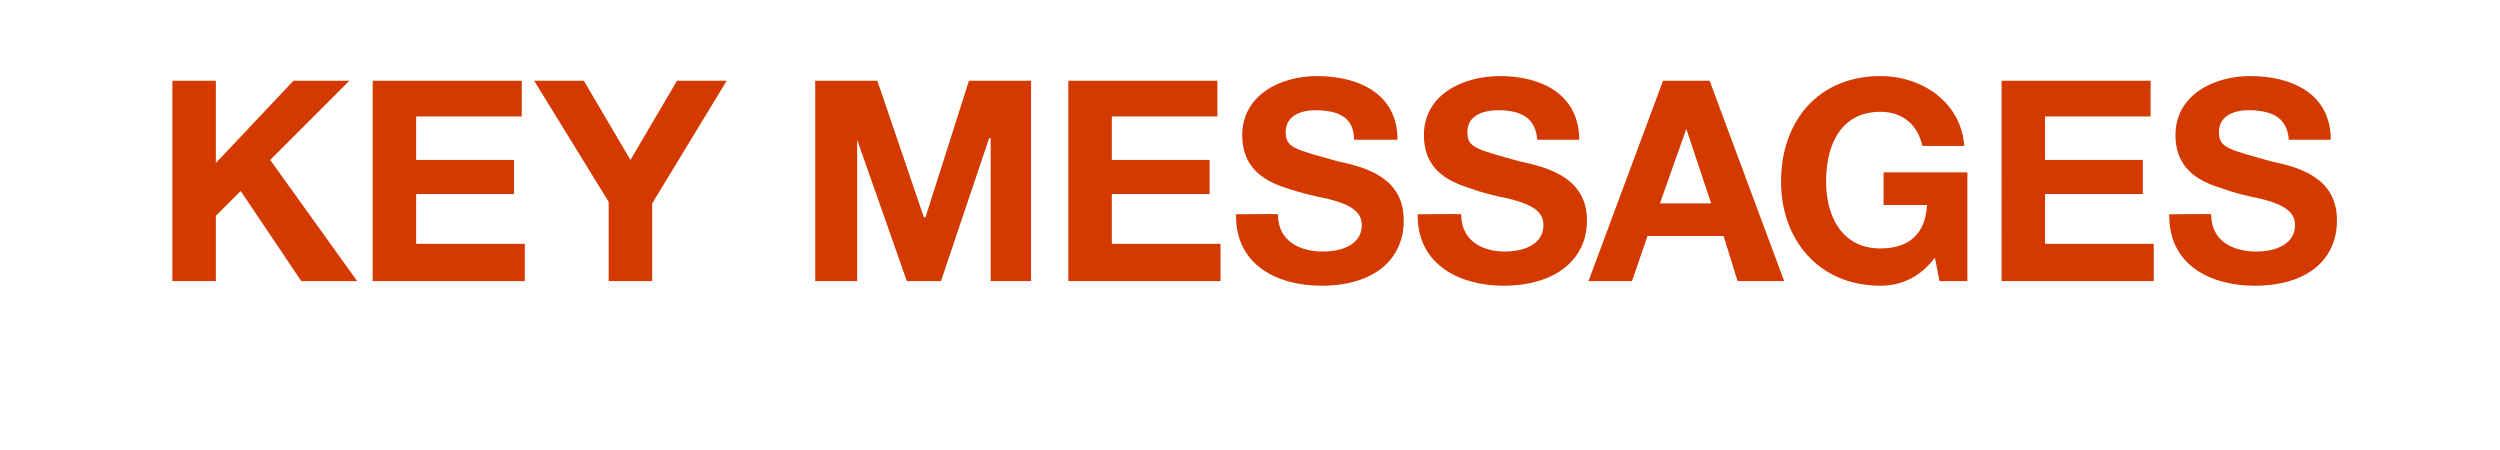 <?xml version="1.0" standalone="no"?><!DOCTYPE svg PUBLIC "-//W3C//DTD SVG 1.1//EN" "http://www.w3.org/Graphics/SVG/1.1/DTD/svg11.dtd"><svg xmlns="http://www.w3.org/2000/svg" version="1.1" width="161px" height="29px" viewBox="0 -1 161 29" style="top:-1px"><desc>KEY MESSAGES</desc><defs/><g id="Polygon182848"><path d="m13.9 4.2v5.3l5-5.3h3.6l-5.1 5.1l5.6 7.8h-3.6l-3.9-5.8l-1.6 1.6v4.2h-2.8V4.2h2.8zm19.7 0v2.3h-6.8v2.8h6.3v2.2h-6.3v3.2h7v2.4H24V4.2h9.6zm4 0l3 5.1l3-5.1h3.2L42 12.1v5h-2.8V12l-4.8-7.8h3.2zm18.9 0l3 8.8h.1l2.8-8.8h4v12.9h-2.6V7.9h-.1l-3.1 9.2h-2.2L55.2 8v9.1h-2.7V4.2h4zm21.9 0v2.3h-6.8v2.8h6.3v2.2h-6.3v3.2h7v2.4h-9.8V4.2h9.6zM90 8h-2.8c0-1.3-.8-1.9-2.5-1.9c-1 0-1.9.4-1.9 1.4c0 1 .5 1.1 3.4 1.9c1.9.4 4.2 1.1 4.2 3.8c0 2.5-1.9 4.2-5.3 4.2c-2.8 0-5.5-1.3-5.5-4.5c-.03-.04 0-.1 0-.1c0 0 2.72-.03 2.7 0c0 1.8 1.5 2.4 2.9 2.4c1.3 0 2.5-.5 2.5-1.7c0-.8-.6-1.3-2.2-1.7c-1-.2-1.8-.4-2.7-.7c-1.9-.6-2.8-1.7-2.8-3.4c0-2.6 2.5-3.8 4.8-3.8C87.6 3.9 90 5.1 90 8zm11.7 0H99c-.1-1.3-.9-1.9-2.5-1.9c-1.1 0-2 .4-2 1.4c0 1 .5 1.1 3.4 1.9c1.9.4 4.3 1.1 4.3 3.8c0 2.5-2 4.2-5.4 4.2c-2.7 0-5.5-1.3-5.5-4.5v-.1s2.76-.03 2.8 0c0 1.8 1.5 2.4 2.8 2.4c1.3 0 2.5-.5 2.5-1.7c0-.8-.6-1.3-2.2-1.7c-1-.2-1.8-.4-2.6-.7c-2-.6-2.9-1.7-2.9-3.4c0-2.6 2.5-3.8 4.9-3.8c2.7 0 5.1 1.2 5.1 4.1zm8.4-3.8l4.8 12.9h-3l-.9-2.9h-4.9l-1 2.9h-2.8l4.8-12.9h3zm-1.5 3.1l-1.7 4.8h3.3l-1.6-4.8zm17.9 1.1h-2.7c-.3-1.4-1.3-2.2-2.7-2.2c-2.4 0-3.5 1.9-3.5 4.5c0 2.2 1 4.3 3.5 4.3c1.8 0 2.9-.9 3-2.8h-2.8v-2.1h5.4v7h-1.8s-.28-1.51-.3-1.5c-.9 1.2-2.1 1.8-3.5 1.8c-4 0-6.4-3-6.4-6.7c0-3.9 2.4-6.8 6.4-6.8c2.7 0 5.2 1.7 5.4 4.5zm12-4.2v2.3h-6.8v2.8h6.3v2.2h-6.3v3.2h7v2.4h-9.8V4.2h9.6zM150.1 8h-2.7c-.1-1.3-.9-1.9-2.6-1.9c-1 0-1.9.4-1.9 1.4c0 1 .5 1.1 3.4 1.9c1.9.4 4.2 1.1 4.2 3.8c0 2.5-1.9 4.2-5.3 4.2c-2.8 0-5.5-1.3-5.5-4.5c-.02-.04 0-.1 0-.1c0 0 2.73-.03 2.7 0c0 1.8 1.5 2.4 2.9 2.4c1.3 0 2.5-.5 2.5-1.7c0-.8-.6-1.3-2.2-1.7c-1-.2-1.8-.4-2.6-.7c-2-.6-2.9-1.7-2.9-3.4c0-2.6 2.5-3.8 4.8-3.8c2.8 0 5.2 1.2 5.2 4.1z" stroke="none" fill="#d43900"/></g></svg>